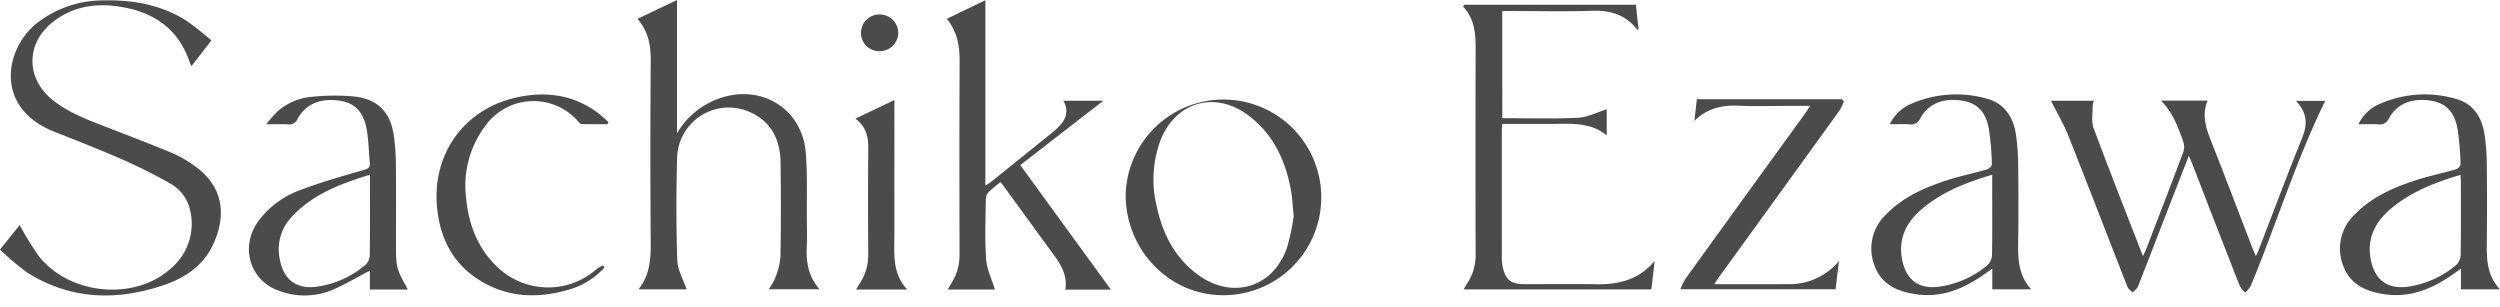 <svg xmlns="http://www.w3.org/2000/svg" xmlns:xlink="http://www.w3.org/1999/xlink" width="531.092" height="65.191" viewBox="0 0 531.092 65.191"><defs><clipPath id="a"><rect width="531.092" height="65.191" fill="#4b4b4b"/></clipPath></defs><g clip-path="url(#a)"><path d="M201.581.079V28.4a16.806,16.806,0,0,1,8.836-7.361c8.925-3.266,17.742,2.048,18.515,11.444.4,4.814.186,9.677.239,14.519.019,1.761.079,3.527-.015,5.282-.176,3.318.243,6.446,2.7,9.243H221.061a13.357,13.357,0,0,0,1.334-2.287,15.358,15.358,0,0,0,1.159-4.485c.123-6.7.111-13.406.028-20.109-.057-4.61-1.739-8.441-6.117-10.57A10.971,10.971,0,0,0,201.6,33.816c-.19,7.187-.2,14.389.046,21.571.07,2.07,1.287,4.1,1.978,6.152H193.607c-.01-.026-.094-.149-.067-.186,2.162-2.8,2.484-6,2.459-9.425q-.146-19.52,0-39.042c.02-3.206-.506-6.124-2.81-8.809,2.795-1.331,5.447-2.595,8.4-4" transform="translate(-57.761 -0.078)" fill="#4b4b4b"/><path d="M45.041,8.691l-4.236,5.476c-.156-.349-.258-.528-.322-.721C38.038,6.116,32.631,2.531,25.234,1.473c-5.014-.718-9.7.072-13.78,3.233-5.862,4.538-5.892,12.075-.083,16.679,3.59,2.847,7.862,4.344,12.064,5.978,4.517,1.757,9.044,3.493,13.519,5.351a24.541,24.541,0,0,1,4.2,2.409C47.667,39.513,48.373,45.9,45.3,52.27c-2.074,4.3-5.826,6.833-10.211,8.342C25.033,64.07,15.207,63.823,5.983,58.051A52.634,52.634,0,0,1,.137,53.119c1.6-1.987,2.933-3.644,4.186-5.2A65.82,65.82,0,0,0,8.34,54.453c6.6,8.43,20.647,9.653,28.28,2.512a12.328,12.328,0,0,0,3.923-12.116,8.608,8.608,0,0,0-4.25-5.763,111.181,111.181,0,0,0-10.612-5.294c-4.976-2.175-10.057-4.111-15.089-6.151-.182-.074-.347-.18-.524-.267C-1.159,21.839,1.53,9.8,8.311,4.768A22.8,22.8,0,0,1,21.43.2C27.814-.012,33.984.945,39.51,4.354a60.1,60.1,0,0,1,5.531,4.337" transform="translate(-0.137 -0.105)" fill="#4b4b4b"/><path d="M321.73,61.627h-9.693c.5-2.985-.908-5.287-2.551-7.526-3.419-4.657-6.8-9.336-10.2-14-.313-.429-.637-.848-1-1.327a31.262,31.262,0,0,0-2.436,2.015,2.356,2.356,0,0,0-.7,1.458c-.052,4.3-.236,8.624.066,12.908.153,2.186,1.22,4.307,1.868,6.442H287.062c.293-.5.516-.92.765-1.316a11.083,11.083,0,0,0,1.738-6.114c-.022-13.7-.055-27.4.022-41.095.017-3.244-.514-6.222-2.718-8.987L295.057.134V39.523c.571-.373.893-.548,1.174-.774q6.591-5.291,13.166-10.6a11.156,11.156,0,0,0,1.858-1.865,3.935,3.935,0,0,0,.342-4.788h8.518L302.471,35.166c6.45,8.86,12.77,17.545,19.258,26.461" transform="translate(-85.725 -0.095)" fill="#4b4b4b"/><path d="M650.514,42.277c-1.95,5.007-3.83,9.825-5.7,14.644-1.7,4.372-3.369,8.755-5.106,13.113-.2.5-.742.857-1.125,1.282-.384-.419-.937-.774-1.13-1.268-4.195-10.687-8.3-21.409-12.547-32.078-1.016-2.556-2.448-4.948-3.675-7.393h9.1a5.739,5.739,0,0,0-.243,1.2c.015,1.542-.315,3.229.195,4.6,3.358,9.016,6.9,17.965,10.49,27.218.3-.64.5-1.031.66-1.439,2.65-6.886,5.315-13.766,7.91-20.672a3.464,3.464,0,0,0,0-2.193c-1.093-3.07-2.194-6.156-4.737-8.741H654.5c-1.17,2.854-.473,5.479.576,8.144,3.045,7.728,5.993,15.493,8.983,23.242.186.48.407.944.714,1.654.284-.653.485-1.077.655-1.512,3.047-7.885,6-15.807,9.178-23.638,1.189-2.932,1.036-5.394-1.345-7.844h6.234c-6.19,12.632-10.406,26.221-15.82,39.324a6.1,6.1,0,0,1-1.176,1.4,6.043,6.043,0,0,1-1.172-1.423Q656.217,56.859,651.184,43.8c-.175-.449-.389-.883-.67-1.522" transform="translate(-185.53 -9.173)" fill="#4b4b4b"/><path d="M451.542,25.615c5.443,0,10.748.169,16.034-.085,2.061-.1,4.076-1.157,6.148-1.79v5.526c-3.424-2.784-7.344-2.46-11.214-2.432-3.625.027-7.25,0-11,0-.028.552-.07,1.023-.07,1.493q-.005,13.285,0,26.571a11.159,11.159,0,0,0,.166,2.186c.578,2.856,1.748,3.791,4.647,3.791,5.1,0,10.209-.059,15.313.018,4.784.072,9.046-.986,12.347-4.953-.232,1.991-.466,3.98-.709,6.05H443.32c.293-.491.523-.9.777-1.295a10.862,10.862,0,0,0,1.779-6.093q-.052-21.284,0-42.571c.013-3.612.092-7.181-2.652-10.111.074-.133.147-.265.222-.4h36.478c.17,1.59.365,3.423.56,5.263-.129.01-.26.052-.288.015-2.441-3.139-5.669-4.133-9.587-4-5.785.2-11.581.054-17.372.054h-1.7Z" transform="translate(-132.398 -0.51)" fill="#4b4b4b"/><path d="M376.718,54.575c-.243-2.361-.3-3.984-.591-5.562-1.174-6.347-3.774-11.937-9.106-15.895-7.054-5.235-15.374-2.831-18.586,5.312a23.8,23.8,0,0,0-.826,13.994c1.262,5.909,3.867,11.077,8.919,14.7,7.263,5.205,15.815,2.587,18.76-5.826a47.337,47.337,0,0,0,1.43-6.72m-35.7-4.528a20.783,20.783,0,1,1,20.732,21.314c-11.421.024-20.7-9.515-20.732-21.314" transform="translate(-101.889 -8.652)" fill="#4b4b4b"/><path d="M101.227,45.826c-6.278,1.952-12.158,4.133-16.607,8.96a10.015,10.015,0,0,0-2.523,9.1c.8,4.272,3.546,6.339,7.876,5.733a20.3,20.3,0,0,0,10.308-4.637,2.914,2.914,0,0,0,.906-1.971c.074-5.132.041-10.267.041-15.4Zm8.057,24.4H101.21V66.206c-2.713,1.413-5.268,2.946-7.985,4.111a15.332,15.332,0,0,1-11.221.21c-6.257-2.123-8.428-9.278-4.536-14.763a19.3,19.3,0,0,1,9.1-6.72c4.372-1.672,8.91-2.929,13.415-4.239.957-.28,1.317-.572,1.218-1.542-.25-2.427-.246-4.9-.705-7.282-.71-3.678-2.65-5.469-5.831-5.892-4.054-.539-7.087.729-8.792,3.877a1.9,1.9,0,0,1-2.041,1.167c-1.367-.066-2.742-.017-4.632-.017A29.506,29.506,0,0,1,81.681,32.3a12.75,12.75,0,0,1,7.366-3.035,47.065,47.065,0,0,1,8.785-.053c4.937.5,7.686,3.235,8.448,8.128a47.475,47.475,0,0,1,.464,6.722c.064,5.428.022,10.861.022,16.291,0,5.258,0,5.258,2.519,9.874" transform="translate(-22.64 -8.719)" fill="#4b4b4b"/><path d="M592.512,45.738c-5.426,1.61-10.378,3.531-14.581,6.972-3.478,2.848-5.454,6.337-4.56,11.031.819,4.295,3.512,6.365,7.846,5.776A20.113,20.113,0,0,0,591.531,64.9a3.108,3.108,0,0,0,.939-2.1c.083-4.594.042-9.19.042-13.784ZM570.758,35.012a8.845,8.845,0,0,1,4.7-4.409,23.835,23.835,0,0,1,15.834-1.049c3.89,1.016,5.708,3.971,6.277,7.708a48.86,48.86,0,0,1,.464,6.72c.062,5.233.074,10.468,0,15.7-.051,3.654-.081,7.265,2.757,10.4H592.53v-4.4c-.679.478-1.129.8-1.578,1.115-4.446,3.15-9.214,5.182-14.839,4.295-3.9-.615-7.215-2.134-8.621-6.116a9.934,9.934,0,0,1,2.49-10.816c3.465-3.59,7.9-5.581,12.524-7.123,2.918-.972,5.954-1.588,8.917-2.442.42-.119,1.031-.692,1.014-1.027a57,57,0,0,0-.662-7.724c-.679-3.618-2.582-5.377-5.7-5.852-3.992-.607-7.138.644-8.838,3.768a2.1,2.1,0,0,1-2.289,1.263c-1.314-.07-2.637-.017-4.188-.017" transform="translate(-169.294 -8.615)" fill="#4b4b4b"/><path d="M734.361,45.759c-5.268,1.569-10.132,3.448-14.292,6.779-3.593,2.874-5.7,6.391-4.774,11.219.817,4.285,3.526,6.356,7.858,5.761a20.16,20.16,0,0,0,10.31-4.628,3.11,3.11,0,0,0,.927-2.105c.079-5.18.044-10.363.041-15.545,0-.427-.041-.855-.07-1.481m-21.68-10.746a8.727,8.727,0,0,1,4.554-4.339,23.658,23.658,0,0,1,16.1-1.071c3.827,1.033,5.581,3.982,6.146,7.649a48.132,48.132,0,0,1,.466,6.722q.094,8,0,16c-.046,3.564-.043,7.073,2.795,10.111h-8.29V65.687c-.681.48-1.132.793-1.579,1.109-4.443,3.154-9.211,5.19-14.835,4.3-3.9-.613-7.218-2.127-8.628-6.109A9.932,9.932,0,0,1,711.9,54.173c3.463-3.592,7.9-5.583,12.52-7.127,2.919-.974,5.956-1.59,8.919-2.444.422-.121,1.04-.686,1.024-1.019a57.789,57.789,0,0,0-.659-7.723c-.681-3.621-2.576-5.381-5.7-5.86-3.984-.615-7.138.638-8.843,3.759a2.1,2.1,0,0,1-2.283,1.271c-1.316-.075-2.641-.018-4.2-.018" transform="translate(-211.656 -8.615)" fill="#4b4b4b"/><path d="M543.739,30.624a13.028,13.028,0,0,1-.972,1.954Q530,50.256,517.206,67.909c-.3.418-.578.856-1.014,1.5h4.919c3.531,0,7.064.025,10.6-.009a13.653,13.653,0,0,0,10.982-4.9c-.234,1.96-.469,3.918-.716,5.994h-32.98a15.6,15.6,0,0,1,1.1-2.25q12.678-17.558,25.393-35.089c.332-.458.634-.939,1.092-1.621h-4.3c-3.581,0-7.167.126-10.743-.034-3.609-.162-6.819.5-9.56,3.229.182-1.6.363-3.209.523-4.619h30.823l.412.514" transform="translate(-152.028 -9.042)" fill="#4b4b4b"/><path d="M167.989,65.463a16.2,16.2,0,0,1-7.9,4.788c-6.788,1.928-13.331,1.478-19.3-2.541-5.235-3.524-7.7-8.741-8.328-14.854-1.172-11.484,5.724-21.141,17.023-23.57,6.116-1.314,12.012-.548,17.185,3.367.769.582,1.465,1.259,2.194,1.89-.07.153-.142.3-.212.455-1.825,0-3.651.017-5.475-.022-.23-.006-.493-.269-.679-.471a12.576,12.576,0,0,0-19.778.821,21.18,21.18,0,0,0-4.083,15.5c.572,5.878,2.7,11.109,7.257,15.091a15.571,15.571,0,0,0,20.578-.25,5.379,5.379,0,0,1,1.29-.647c.074.145.149.293.224.44" transform="translate(-39.597 -8.62)" fill="#4b4b4b"/><path d="M259.185,34.316l8.278-3.943v1.735q0,13.57-.006,27.142c-.006,3.943-.451,7.966,2.754,11.376H259.329c.3-.5.526-.911.78-1.3a10.8,10.8,0,0,0,1.794-6.088c-.043-7.581-.058-15.16.008-22.74.02-2.445-.532-4.539-2.727-6.179" transform="translate(-77.462 -9.121)" fill="#4b4b4b"/><path d="M264.868,12.269a3.907,3.907,0,1,1-.033-7.813,3.949,3.949,0,0,1,3.975,3.885,3.967,3.967,0,0,1-3.942,3.928" transform="translate(-77.981 -1.385)" fill="#4b4b4b"/></g></svg>